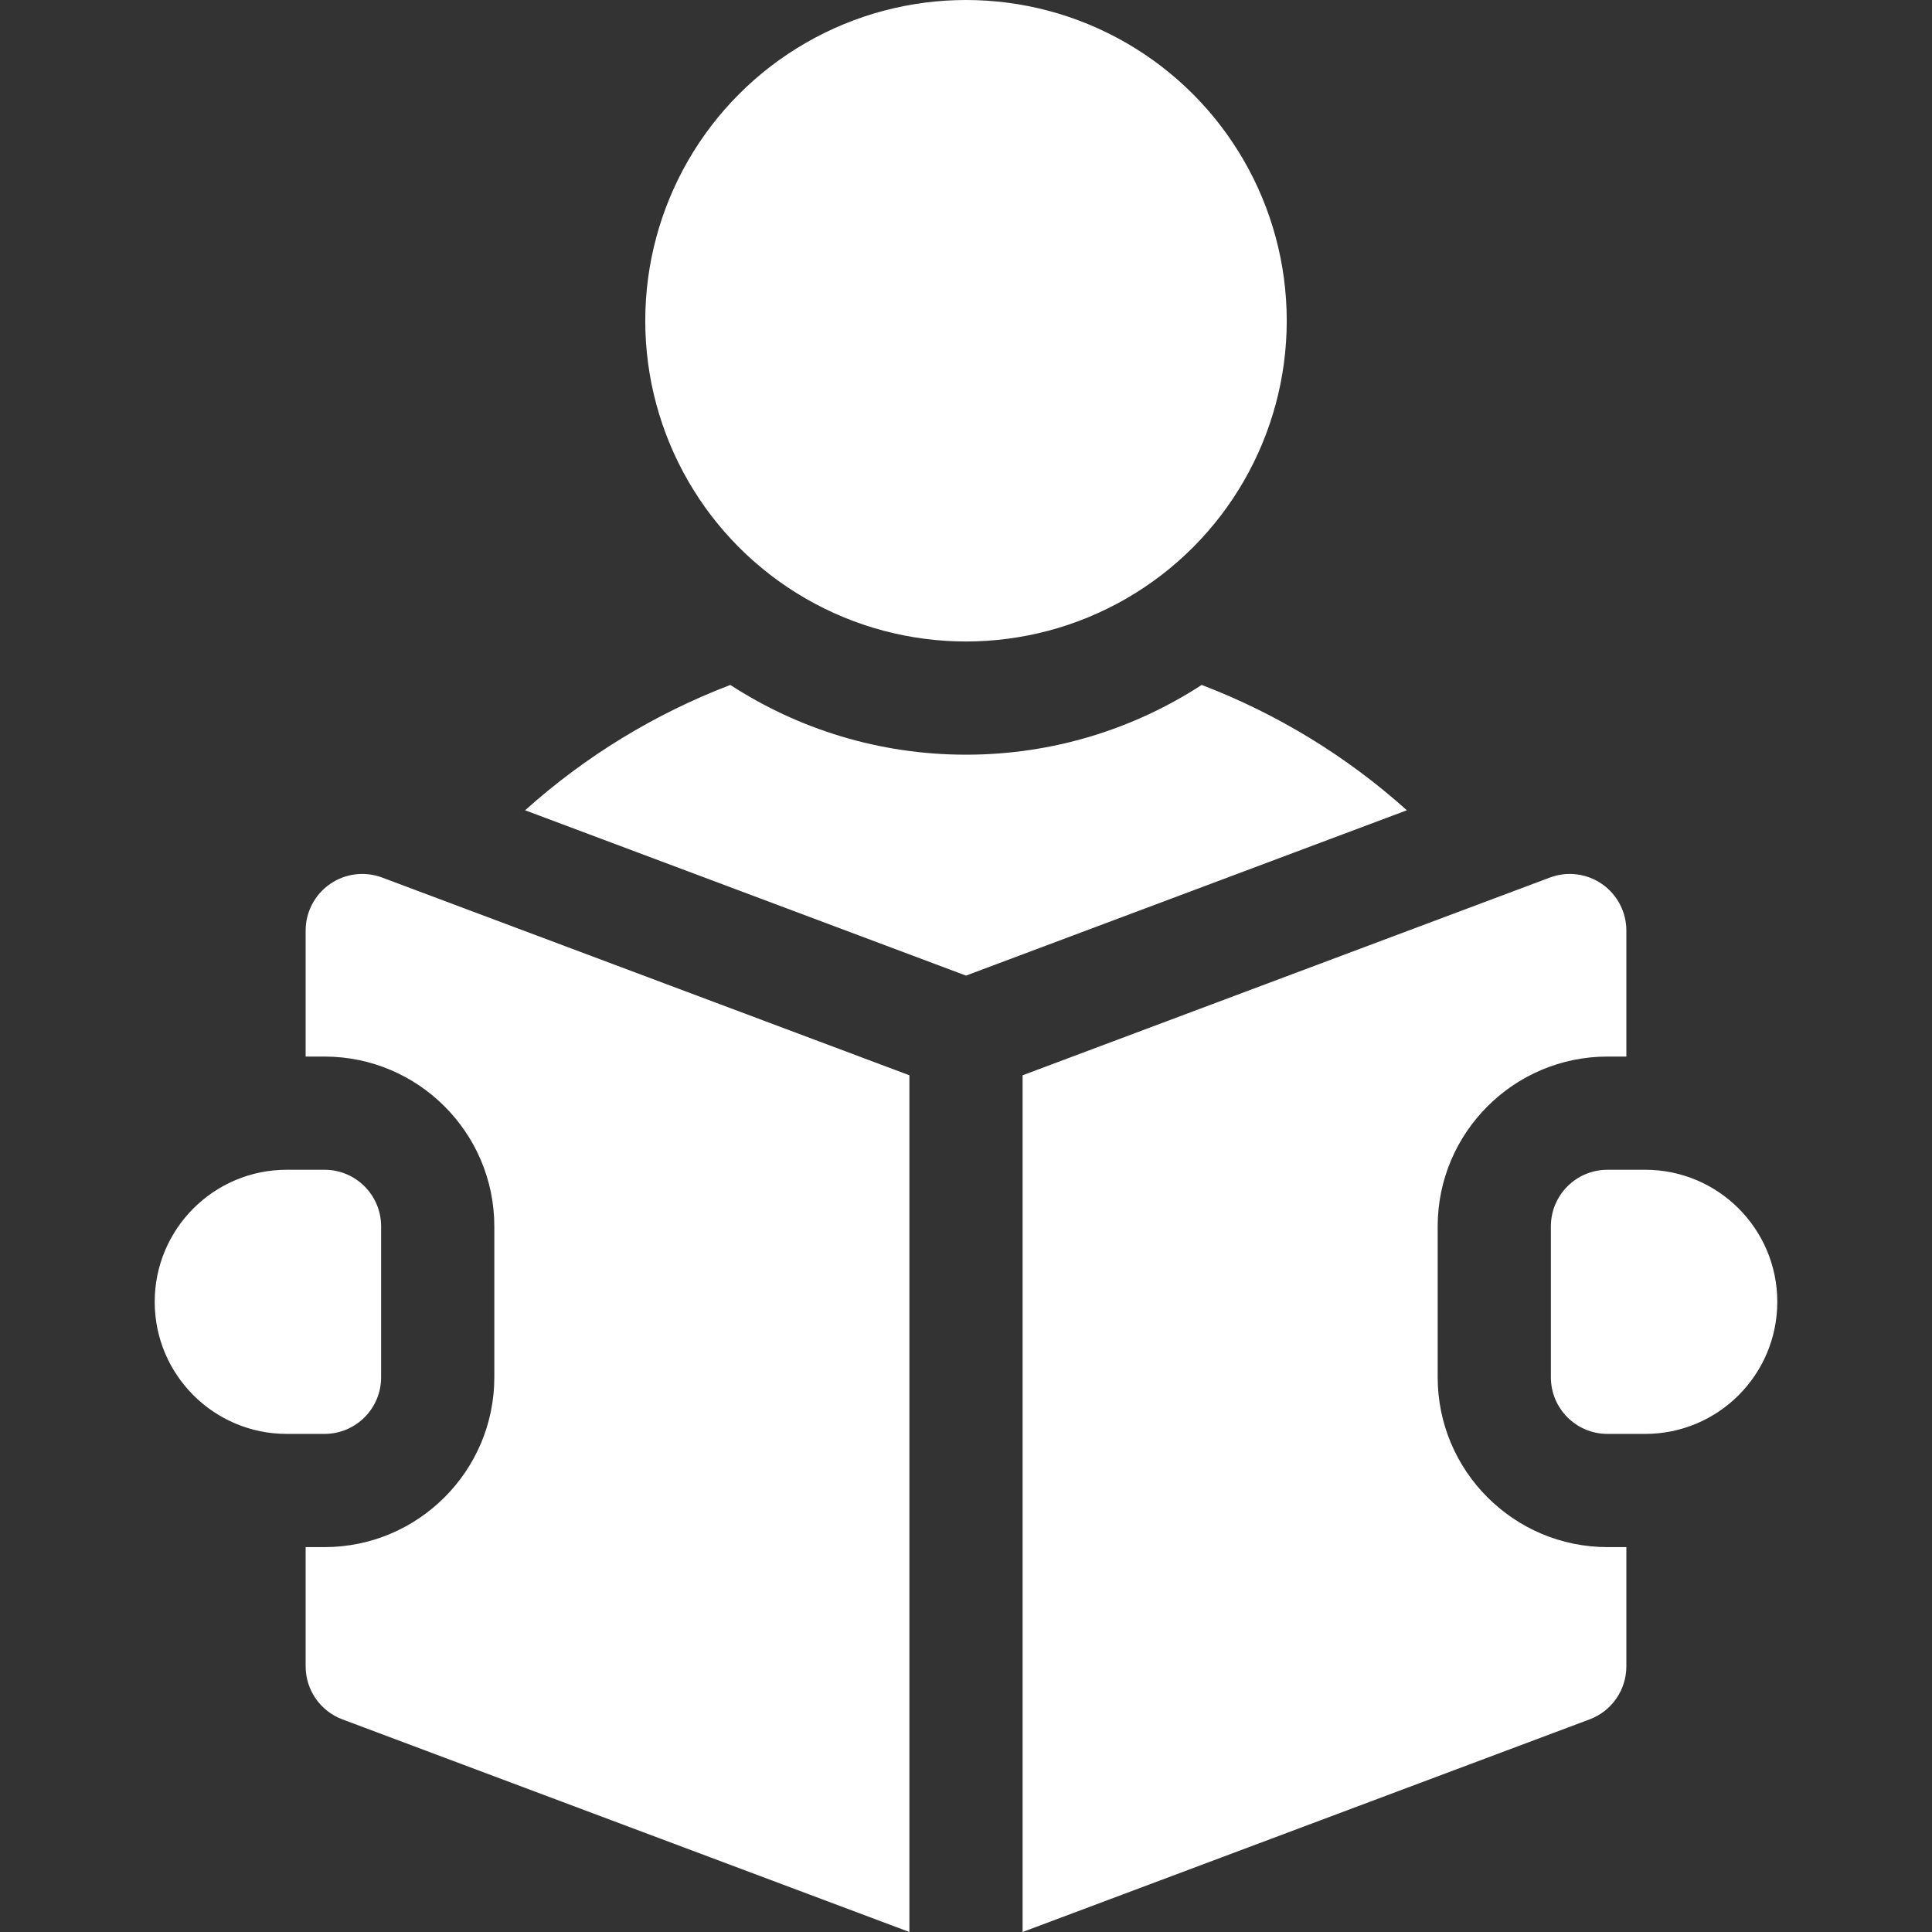 <svg id="Capa_1" enable-background="new 0 0 512 512" height="512" viewBox="0 0 512 512" width="512" xmlns="http://www.w3.org/2000/svg"><rect x="0" y="0" width="512" height="512" fill="#333333" stroke="none"/><g fill="#fff"><circle cx="256" cy="85" r="85"/><path d="m318.459 181.515c-17.997 11.687-39.448 18.485-62.459 18.485s-44.462-6.798-62.459-18.485c-19.895 7.603-38.341 18.82-54.38 33.216l116.839 43.815 116.839-43.815c-16.039-14.396-34.485-25.614-54.38-33.216z"/><path d="m436 310h-10c-8.284 0-15 6.716-15 15v40c0 8.284 6.716 15 15 15h10c19.33 0 35-15.67 35-35 0-19.33-15.67-35-35-35z"/><path d="m87.456 234.276c-4.044 2.803-6.456 7.409-6.456 12.329v33.395h5c24.813 0 45 20.187 45 45v40c0 24.813-20.187 45-45 45h-5v31.605c0 6.253 3.879 11.85 9.733 14.045l150.267 56.35v-227.04l-139.733-52.4c-4.607-1.729-9.768-1.088-13.811 1.716z"/><path d="m381 365v-40c0-24.813 20.187-45 45-45h5v-33.395c0-4.92-2.412-9.526-6.456-12.329-4.044-2.804-9.206-3.445-13.811-1.716l-139.733 52.4v227.04l150.267-56.35c5.854-2.195 9.733-7.792 9.733-14.045v-31.605h-5c-24.813 0-45-20.187-45-45z"/><path d="m101 365v-40c0-8.284-6.716-15-15-15h-10c-19.33 0-35 15.67-35 35 0 19.33 15.67 35 35 35h10c8.284 0 15-6.716 15-15z"/></g></svg>
